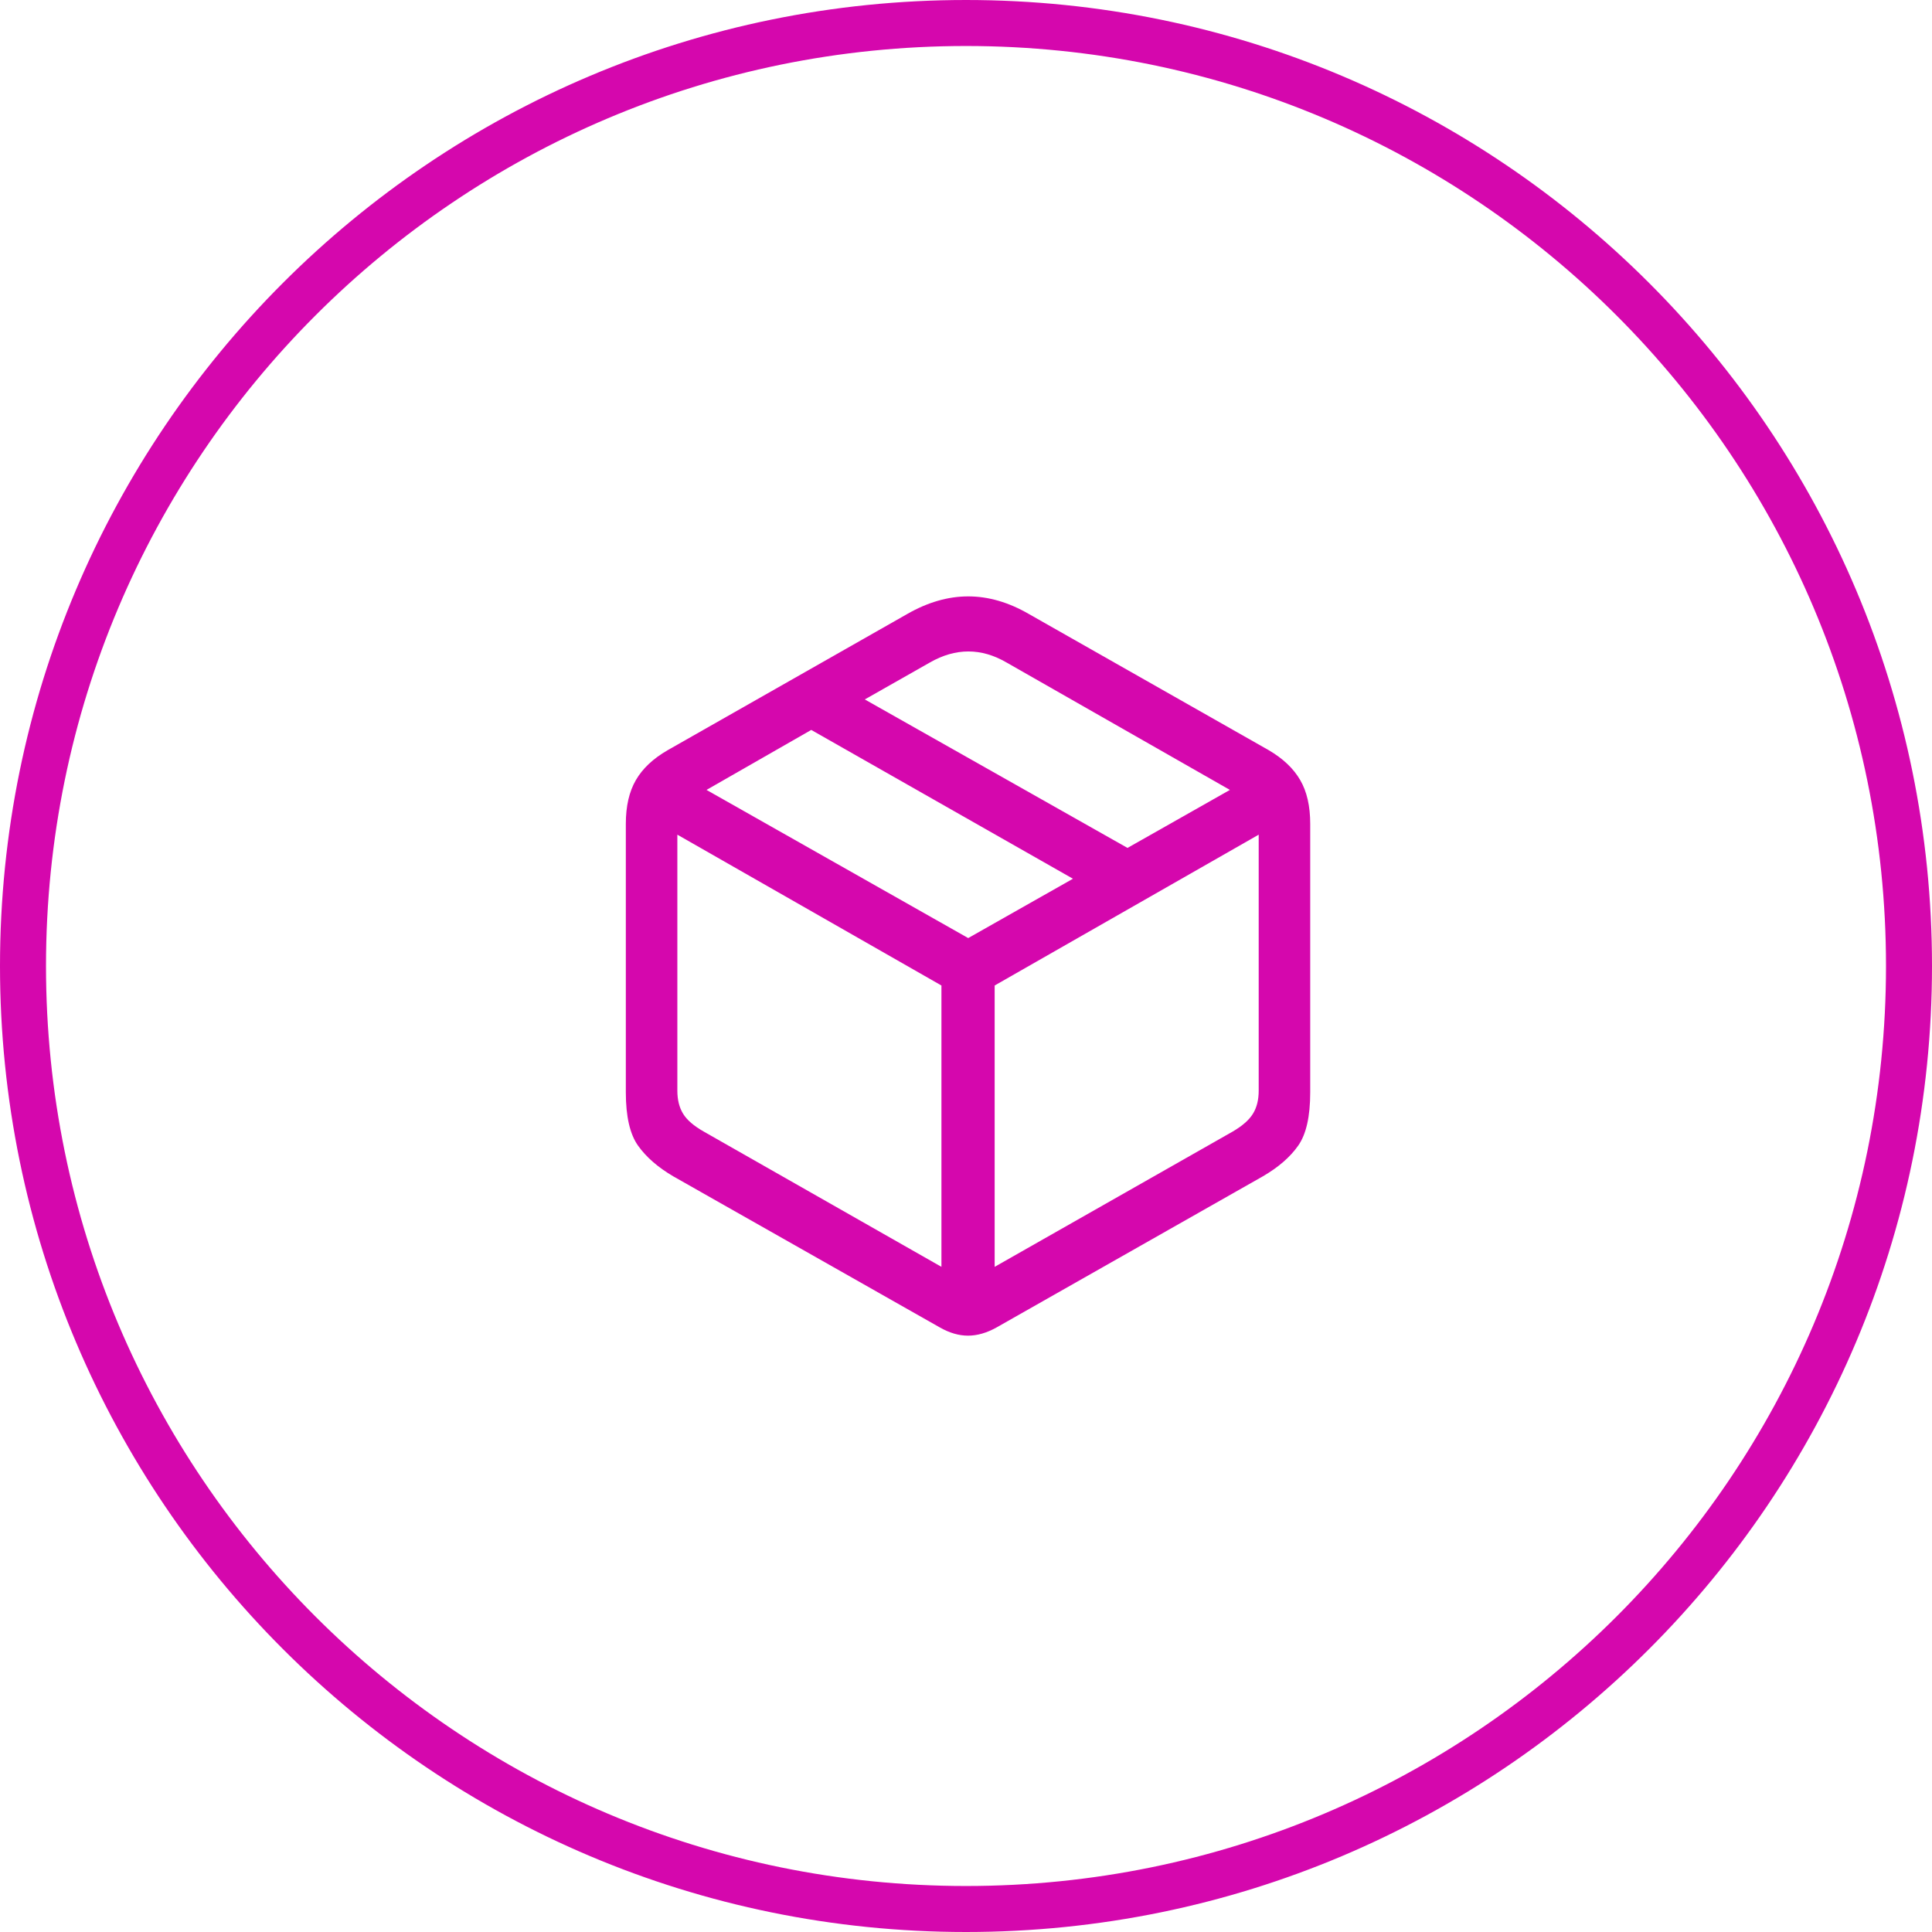<svg xmlns="http://www.w3.org/2000/svg" fill="none" viewBox="0 0 42 42" height="42" width="42">
<g clip-path="url(#clip0_1_2)">
<path stroke="#D507AD" d="M41.5 21C41.5 9.678 32.322 0.5 21 0.5C9.678 0.5 0.5 9.678 0.5 21C0.5 32.322 9.678 41.5 21 41.5C32.322 41.5 41.5 32.322 41.5 21Z"></path>
<path fill="#D507AD" d="M14.637 25.573L20.436 28.86C20.643 28.977 20.845 29.036 21.044 29.036C21.243 29.036 21.448 28.977 21.66 28.86L27.452 25.573C27.79 25.377 28.047 25.154 28.221 24.906C28.396 24.658 28.483 24.271 28.483 23.746V17.909C28.483 17.526 28.411 17.209 28.266 16.959C28.121 16.708 27.894 16.492 27.584 16.31L22.367 13.348C21.925 13.092 21.485 12.965 21.048 12.965C20.611 12.965 20.169 13.092 19.722 13.348L14.512 16.31C14.197 16.492 13.968 16.708 13.823 16.959C13.678 17.209 13.605 17.526 13.605 17.909V23.746C13.605 24.271 13.694 24.658 13.871 24.906C14.047 25.154 14.303 25.377 14.637 25.573ZM15.3 24.6C15.084 24.477 14.934 24.349 14.851 24.213C14.767 24.078 14.725 23.91 14.725 23.709V18.145L20.466 21.424V27.54L15.3 24.6ZM26.796 24.6L21.623 27.54V21.424L27.363 18.145V23.709C27.363 23.91 27.321 24.078 27.237 24.213C27.154 24.348 27.007 24.477 26.796 24.6ZM21.048 20.393L15.359 17.172L17.636 15.868L23.325 19.103L21.048 20.393ZM24.511 18.433L18.8 15.205L20.215 14.402C20.775 14.082 21.331 14.082 21.881 14.402L26.737 17.172L24.511 18.433Z"></path>
</g>
<defs>
<clipPath id="clip0_1_2">
<rect fill="white" height="42" width="42"></rect>
</clipPath>
</defs>
</svg>
